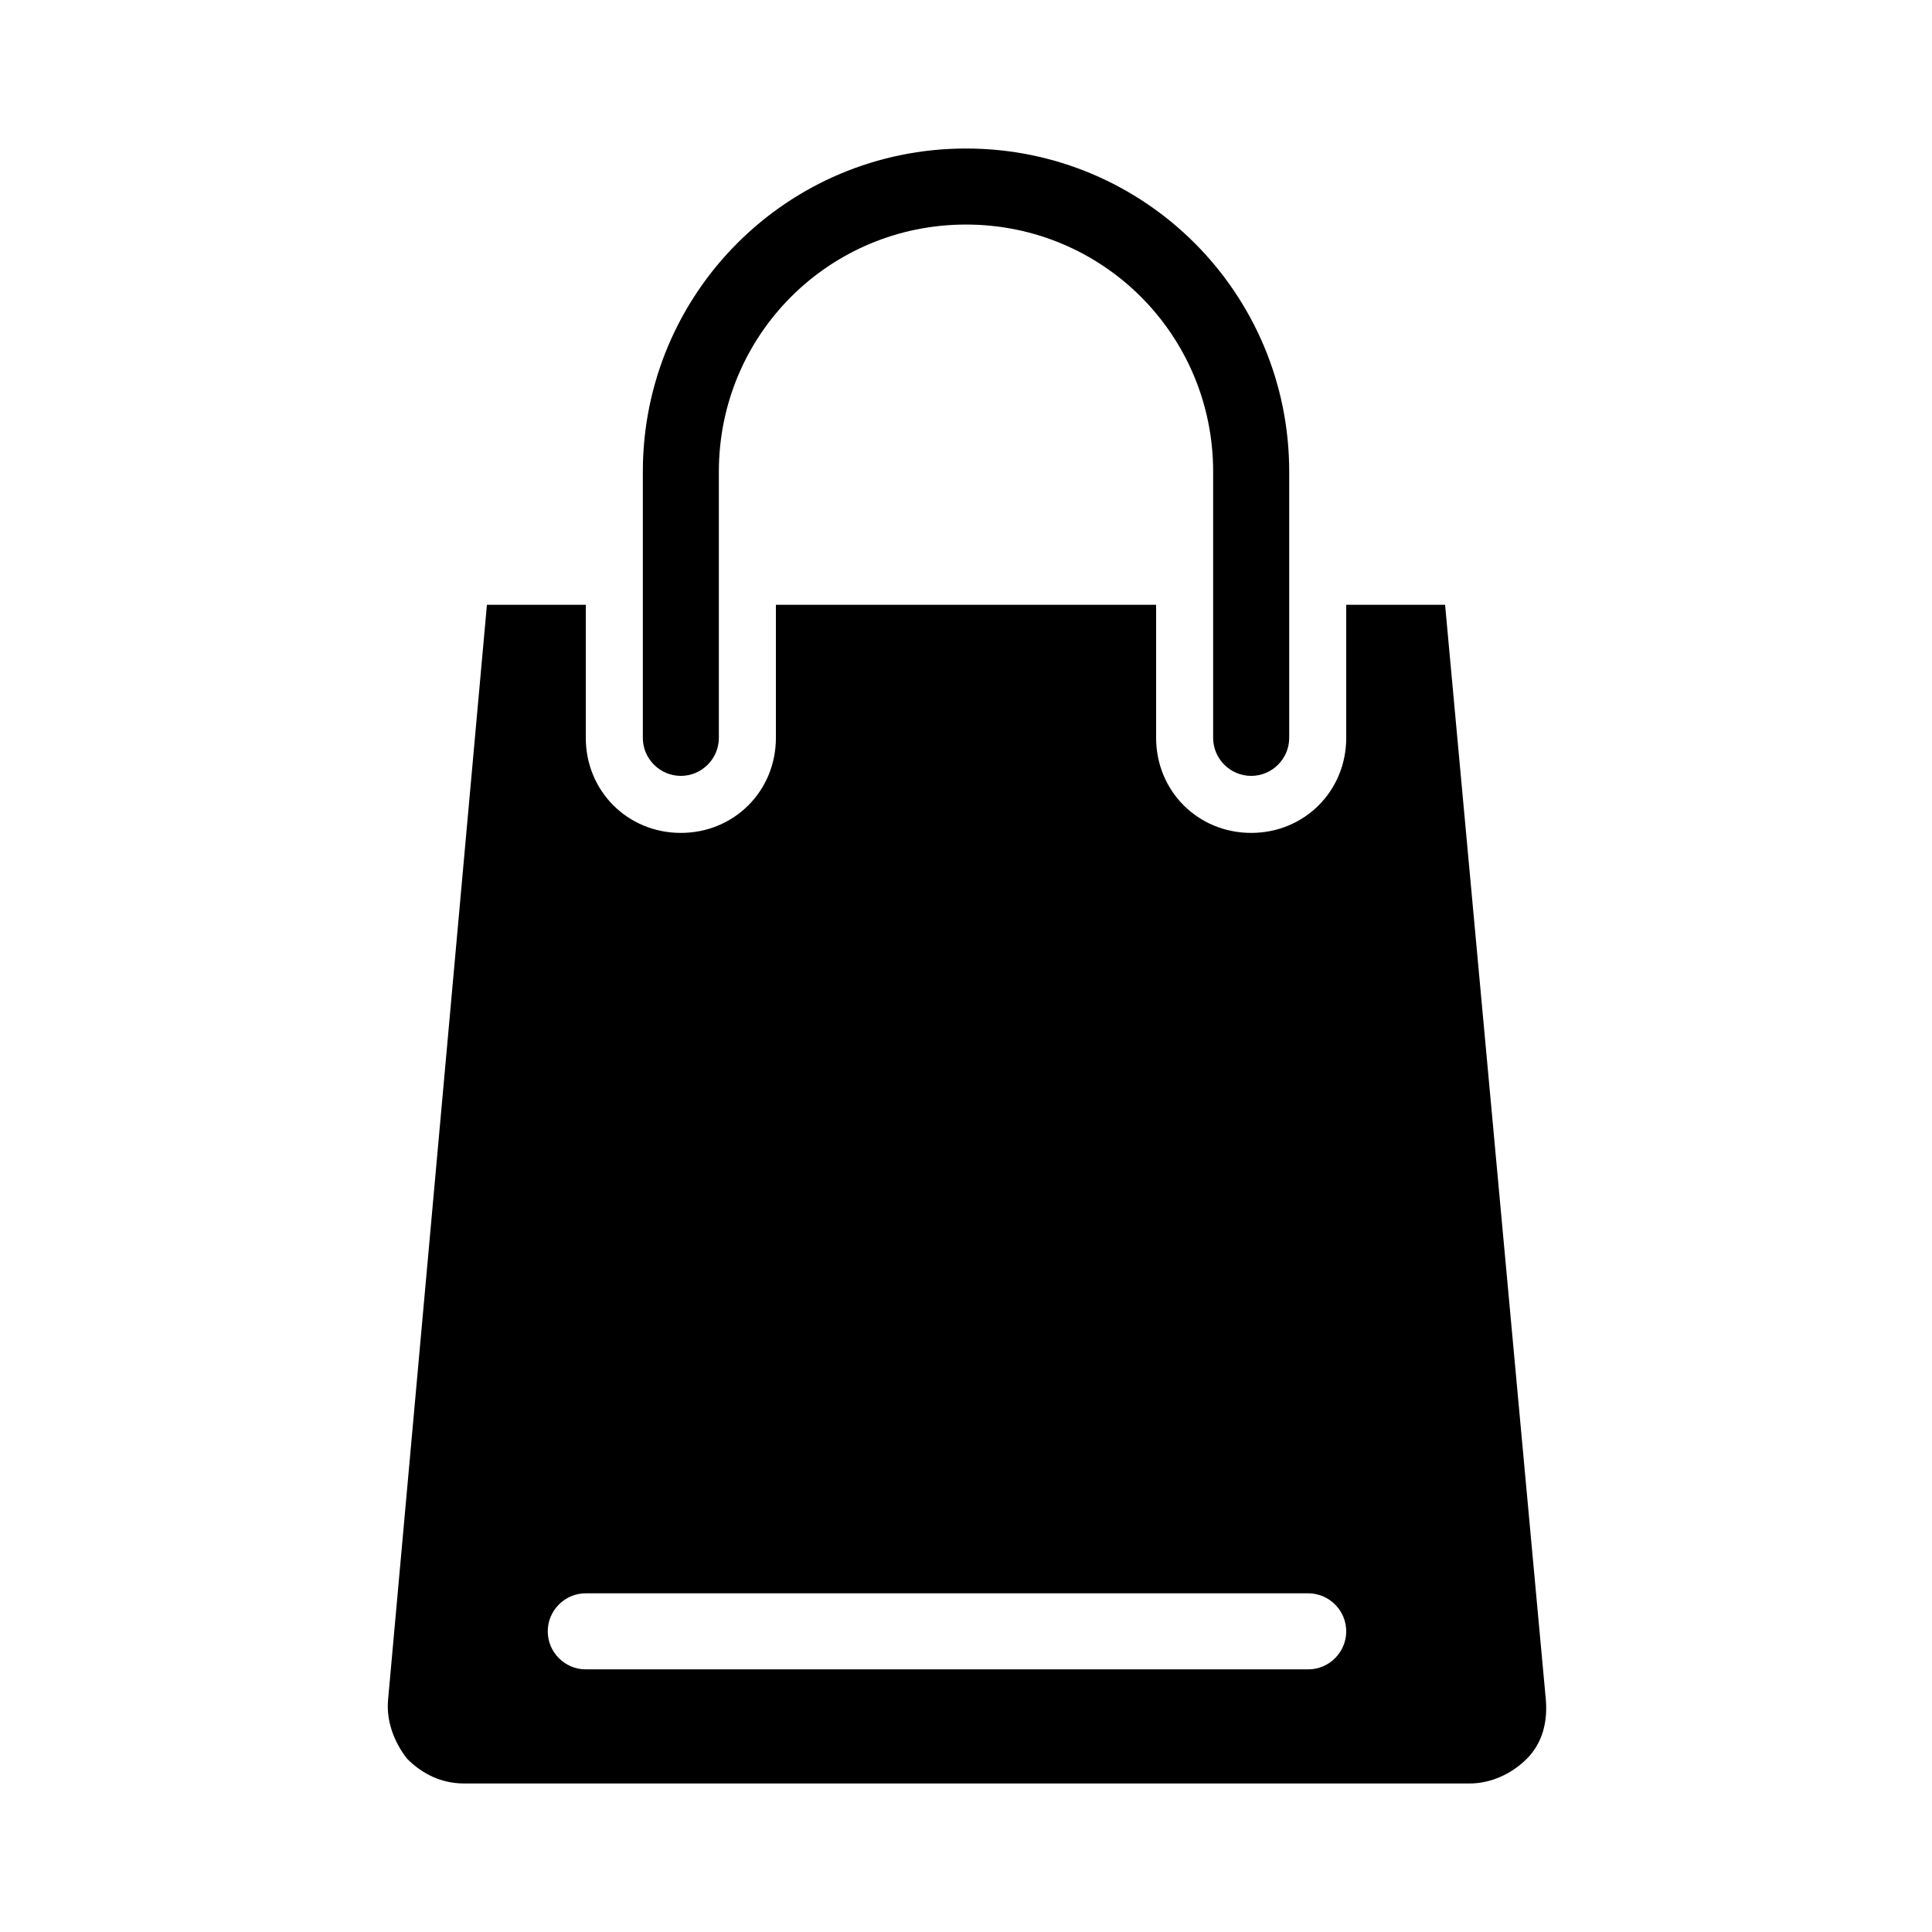 <?xml version="1.0" encoding="UTF-8"?>
<!-- Uploaded to: SVG Repo, www.svgrepo.com, Generator: SVG Repo Mixer Tools -->
<svg fill="#000000" width="800px" height="800px" version="1.1" viewBox="144 144 512 512" xmlns="http://www.w3.org/2000/svg">
 <path d="m526.96 304.27h-26.195v35.266c0 14.105-11.082 25.191-25.191 25.191-14.105 0-25.191-11.082-25.191-25.191v-35.266h-100.76v35.266c0 14.105-11.082 25.191-25.191 25.191-14.105 0-25.191-11.082-25.191-25.191v-35.266h-26.199l-26.199 290.2c-0.504 5.543 1.512 11.082 5.039 15.617 4.031 4.031 9.07 6.551 15.113 6.551h266.52c5.543 0 11.082-2.519 15.113-6.551s5.543-9.574 5.039-15.617zm-36.273 282.13h-191.45c-5.543 0-10.078-4.535-10.078-10.078s4.535-10.078 10.078-10.078h191.45c5.543 0 10.078 4.535 10.078 10.078-0.004 5.547-4.539 10.078-10.082 10.078zm-176.33-246.86v-70.535c0-47.359 38.289-85.648 85.648-85.648s85.648 38.289 85.648 85.648v70.535c0 5.543-4.535 10.078-10.078 10.078-5.543 0-10.078-4.535-10.078-10.078v-70.535c0-36.273-29.223-65.496-65.496-65.496-36.273 0-65.496 29.223-65.496 65.496v70.535c0 5.543-4.535 10.078-10.078 10.078-5.535-0.004-10.07-4.539-10.07-10.078z"/>
</svg>